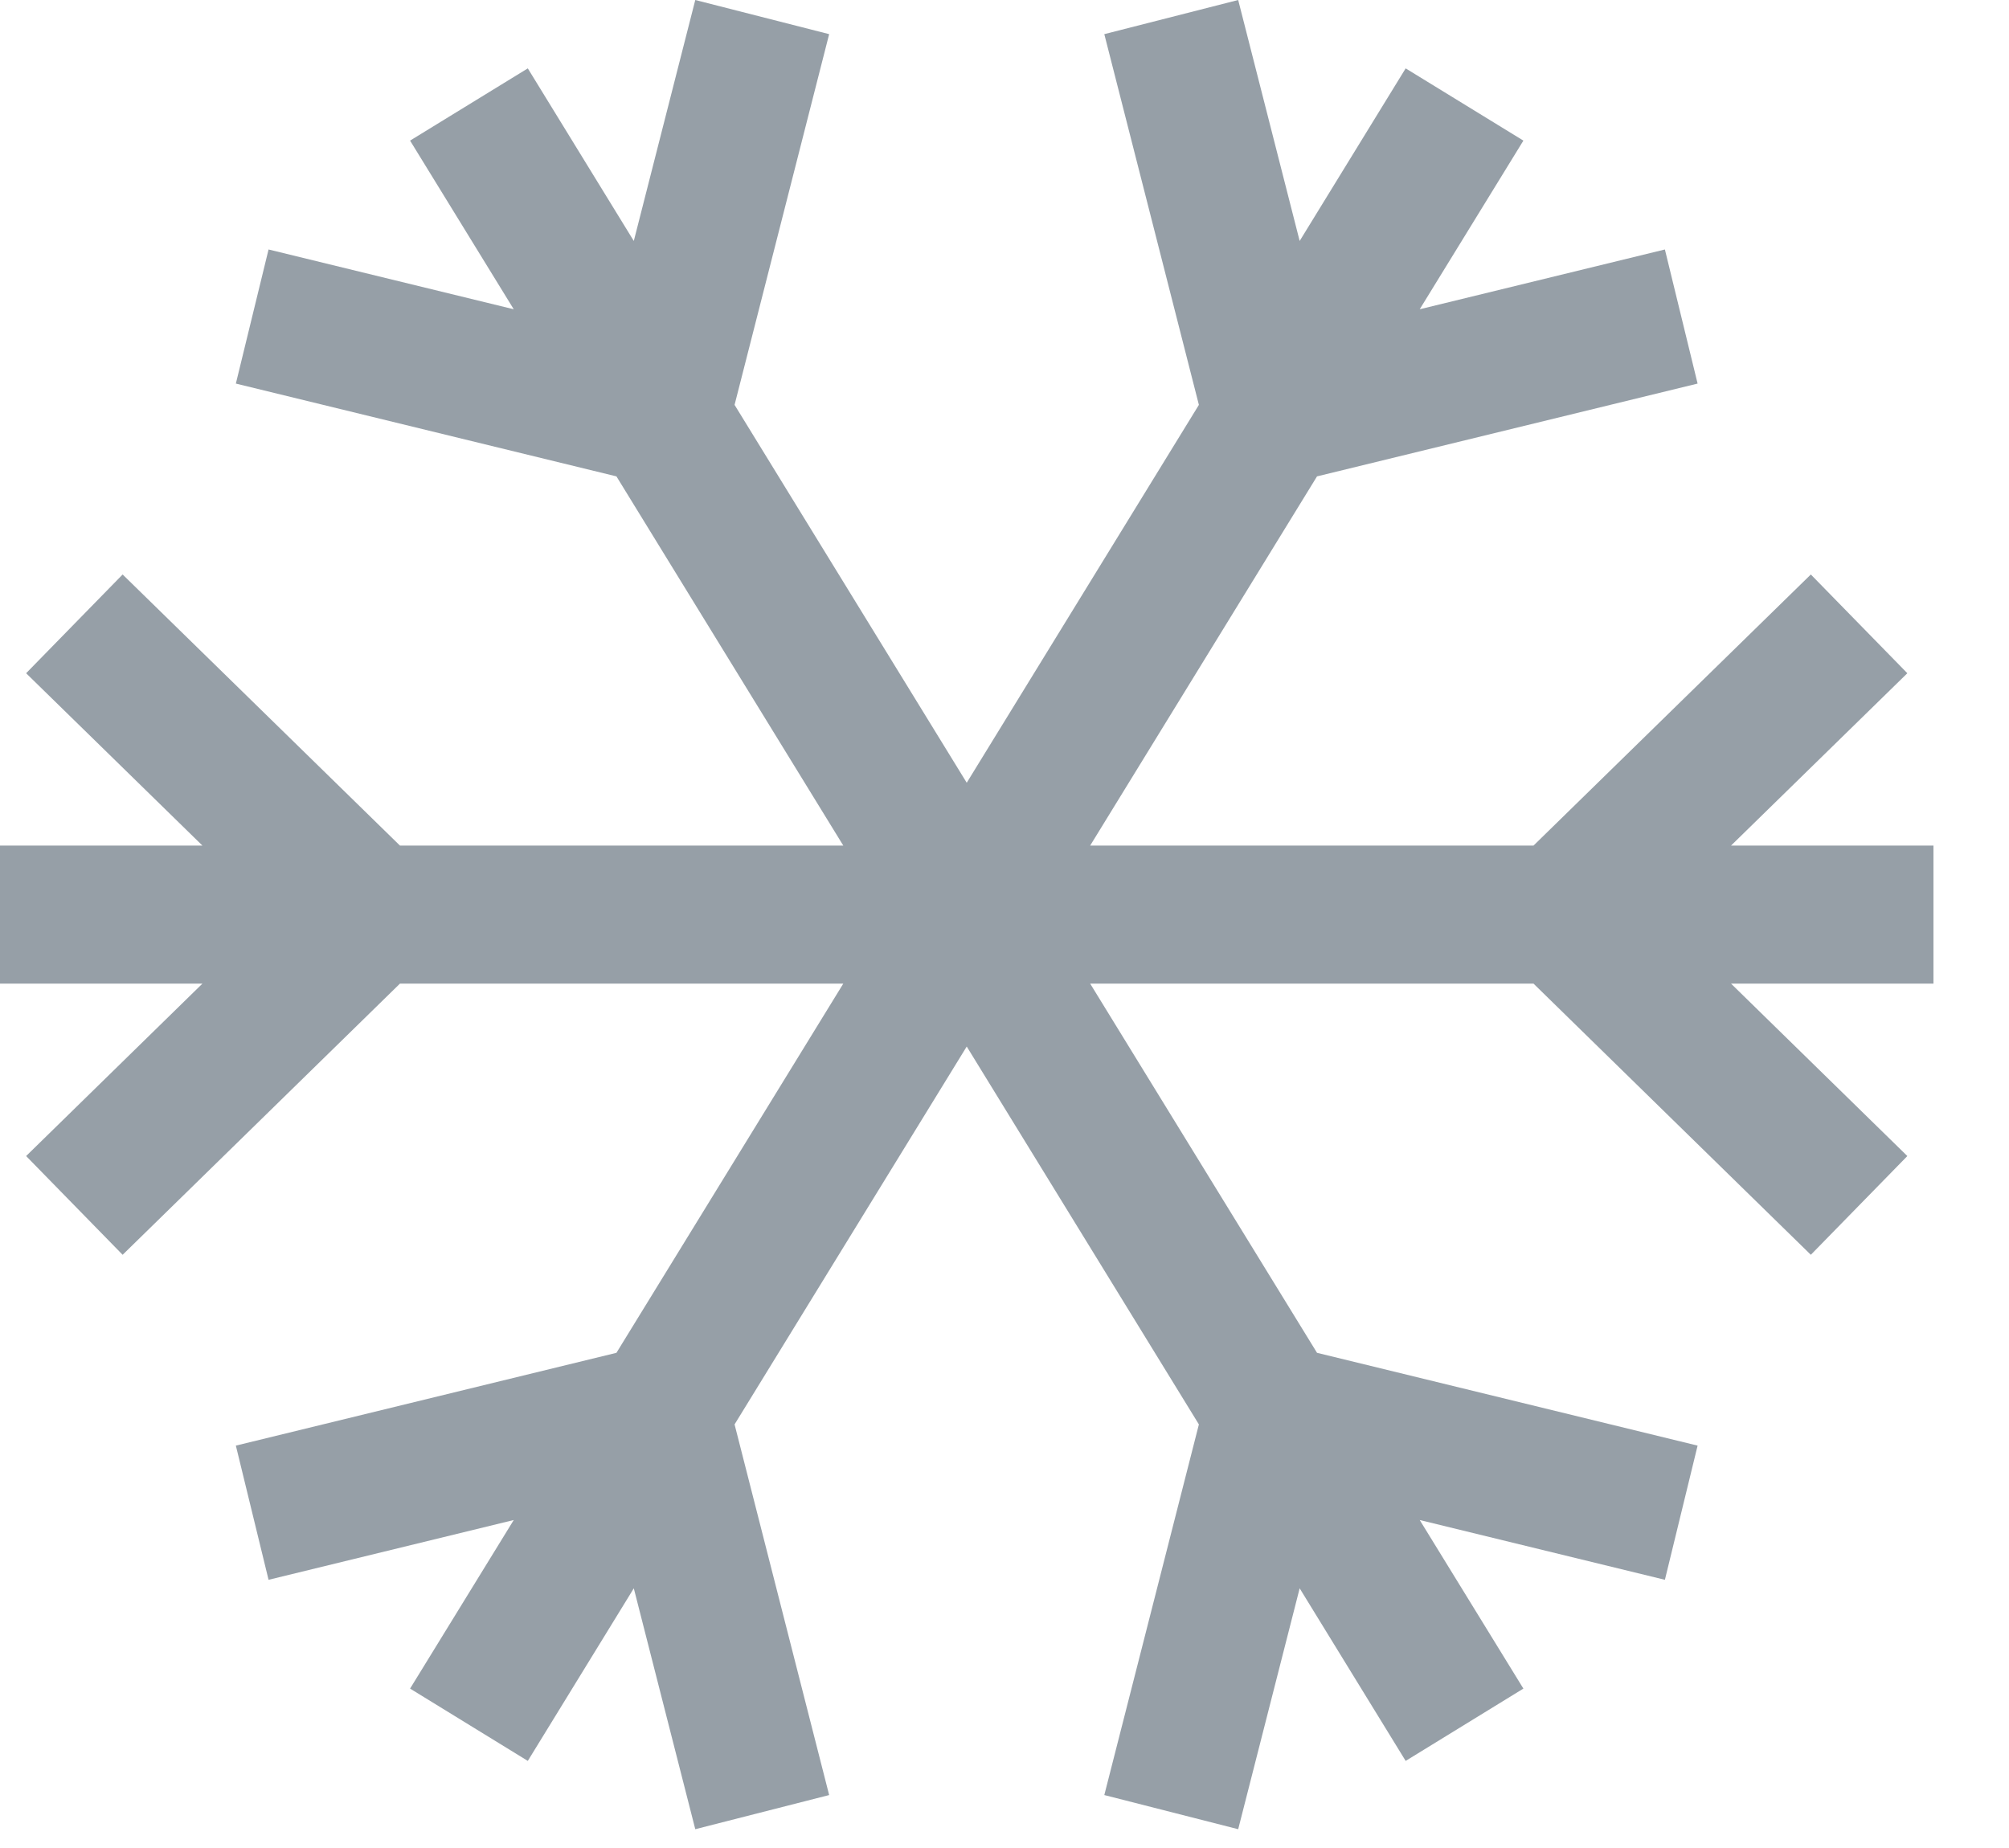 <svg width="25" height="23" viewBox="0 0 25 23" fill="none" xmlns="http://www.w3.org/2000/svg">
<path d="M0.325 14.388L1.526 15.617L4.977 12.242H10.494L7.671 16.837L2.935 17.992L3.342 19.662L6.393 18.918L5.103 21.016L6.568 21.916L7.887 19.768L8.652 22.766L10.318 22.341L9.141 17.728L12.03 13.025L14.919 17.728L13.742 22.341L15.408 22.766L16.173 19.768L17.492 21.916L18.957 21.016L17.667 18.918L20.718 19.662L21.125 17.992L16.389 16.837L13.566 12.242H19.083L22.534 15.617L23.735 14.388L21.541 12.242H24.06V10.524H21.541L23.735 8.379L22.534 7.15L19.083 10.524H13.566L16.389 5.929L21.125 4.774L20.718 3.105L17.667 3.849L18.957 1.75L17.492 0.851L16.173 2.999L15.408 0L13.742 0.425L14.919 5.039L12.03 9.742L9.141 5.039L10.318 0.425L8.652 0L7.887 2.999L6.568 0.851L5.103 1.75L6.393 3.849L3.342 3.105L2.935 4.774L7.671 5.929L10.494 10.524H4.977L1.526 7.15L0.325 8.379L2.519 10.524H0V12.242H2.519L0.325 14.388Z" fill="#969FA7"/>
</svg>
